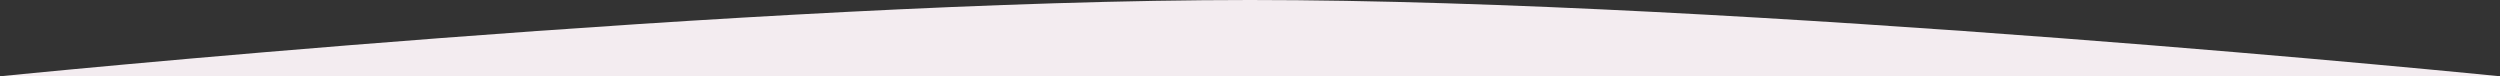 <svg xmlns="http://www.w3.org/2000/svg" width="1442" height="44" fill="none"><rect width="100%" height="100%" fill="#333333" stroke="none"/><path fill="#F3ECF0" d="M721 0c284.94 0 721 44 721 44H0S436.064 0 721 0"/></svg>